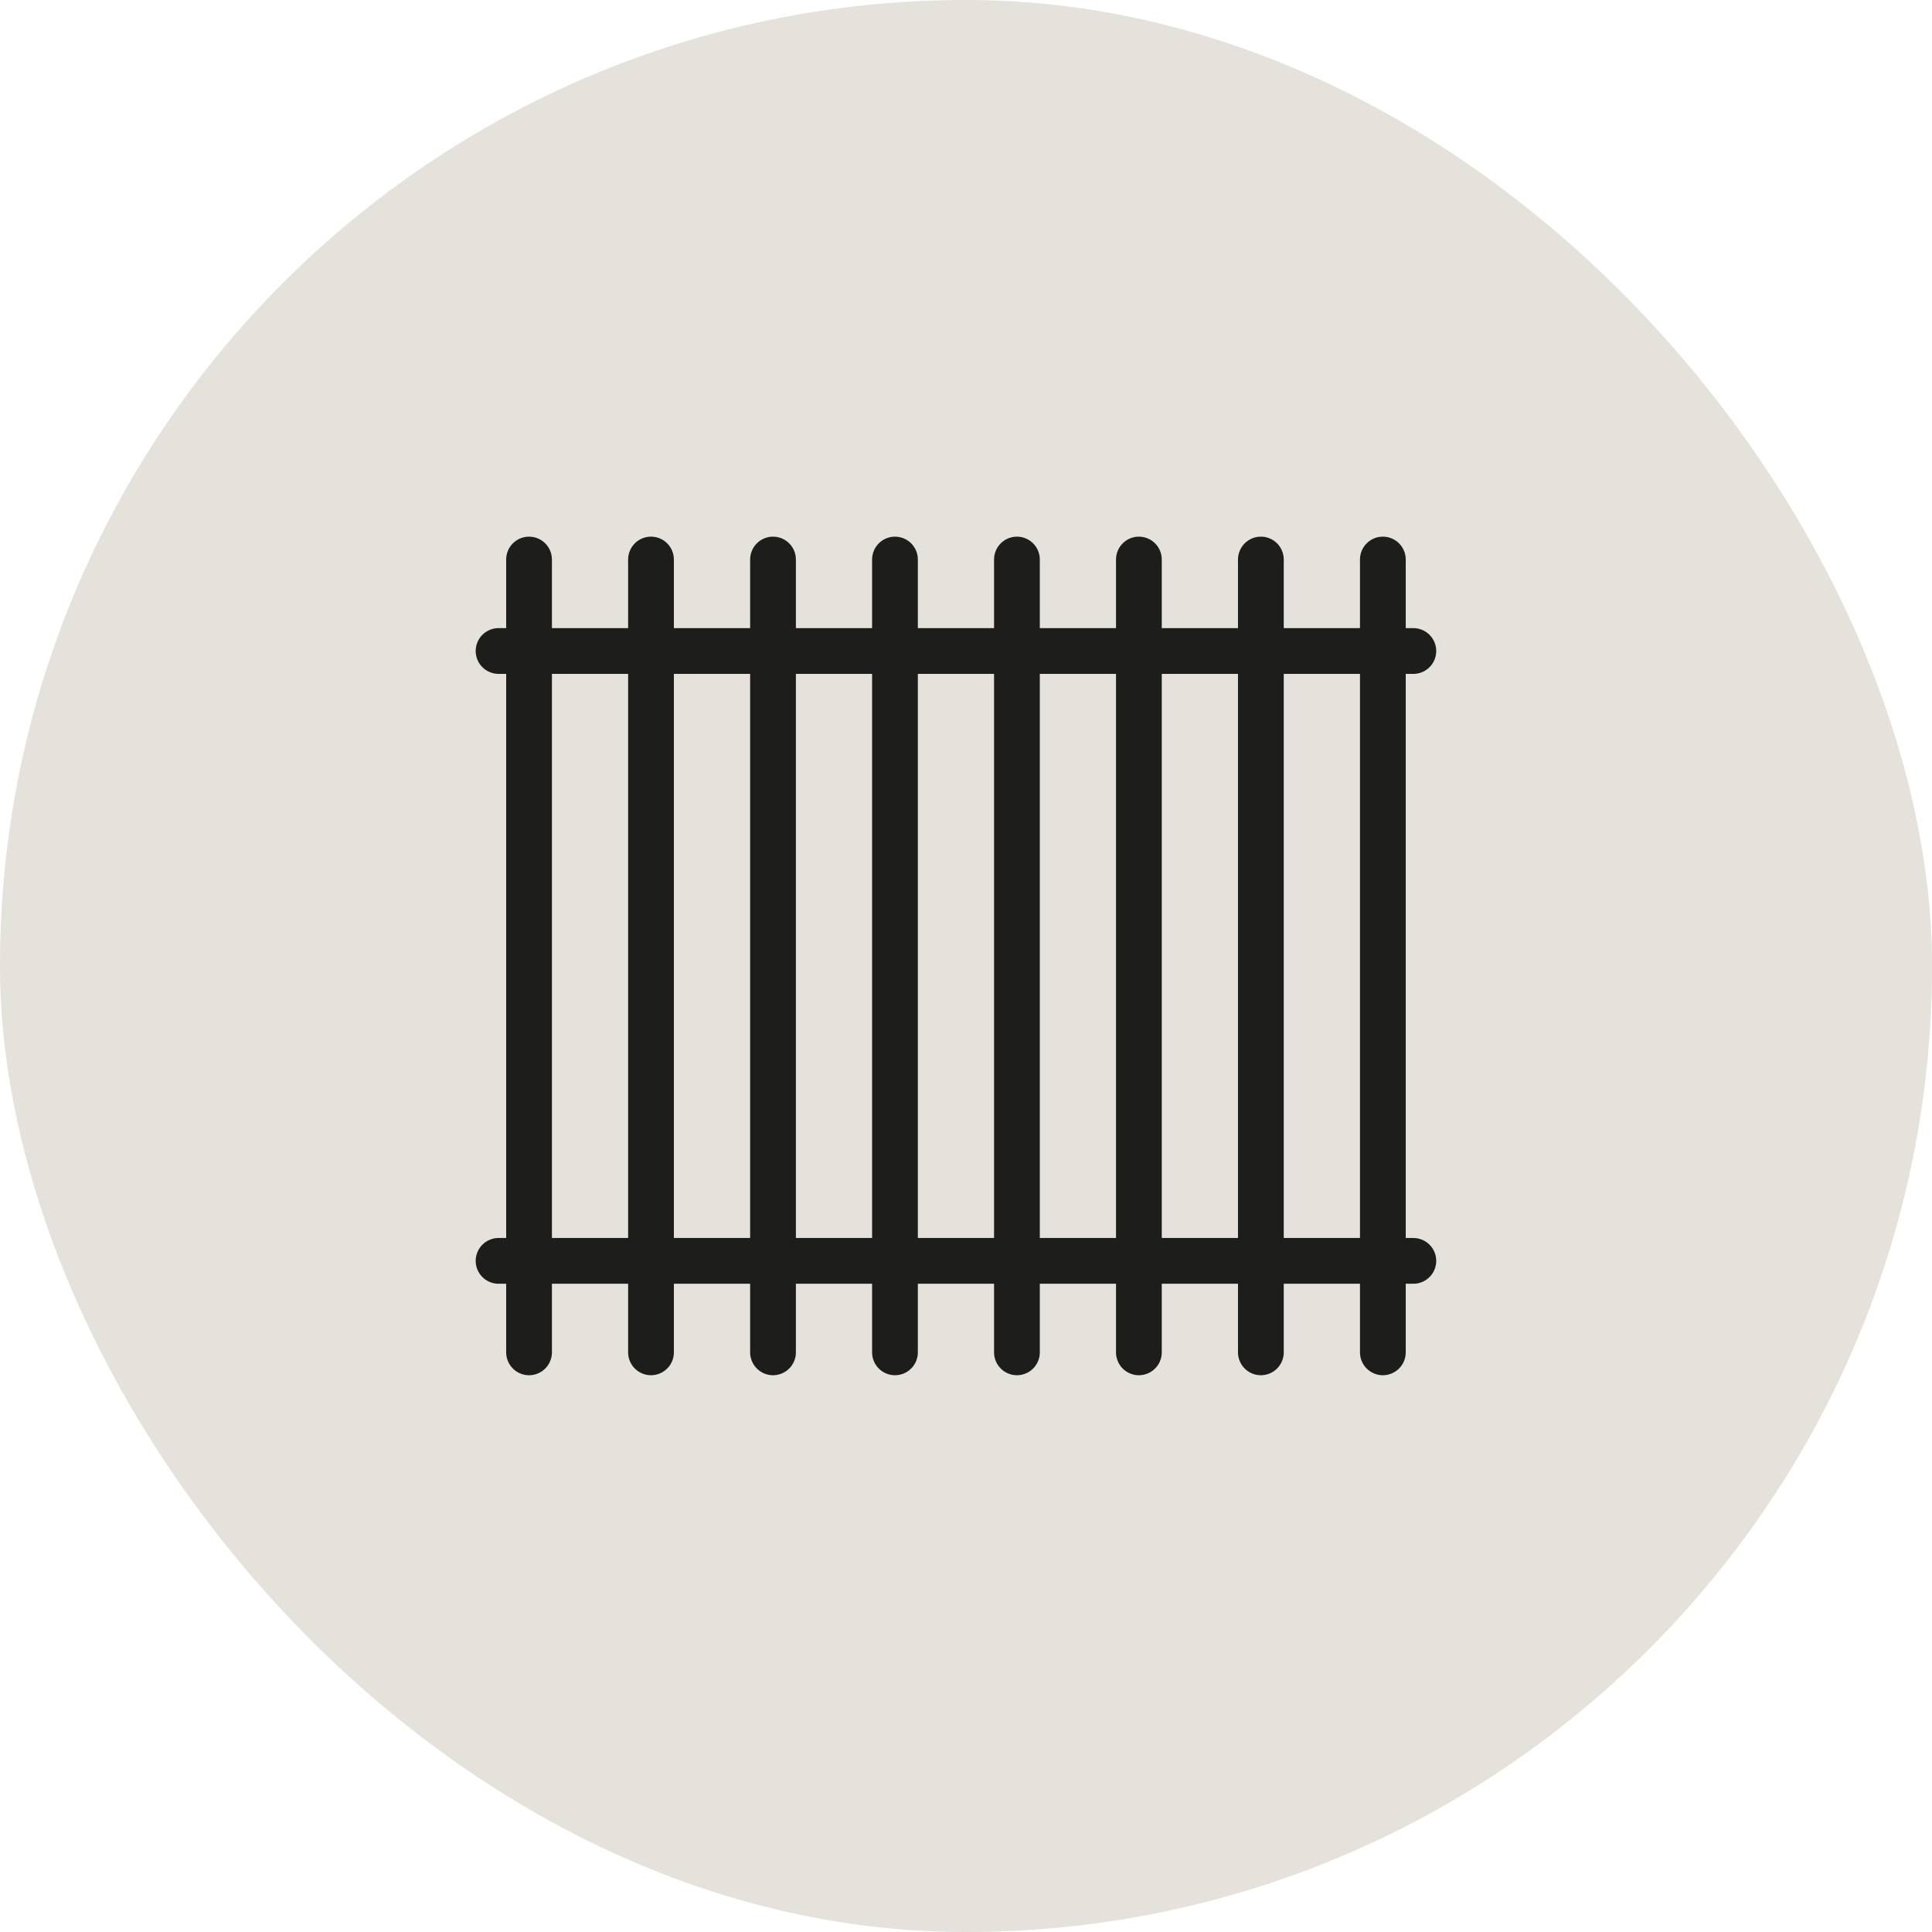 <svg xmlns="http://www.w3.org/2000/svg" width="72" height="72" viewBox="0 0 72 72" fill="none"><rect width="72" height="72" rx="36" fill="#CCC4B9" fill-opacity="0.5"></rect><g clip-path="url(#clip0_3645_856)"><path d="M19.716 20.852V50.398" stroke="#1D1D1B" stroke-width="1.705" stroke-linecap="round" stroke-linejoin="round"></path><path d="M24.261 20.852V50.398" stroke="#1D1D1B" stroke-width="1.705" stroke-linecap="round" stroke-linejoin="round"></path><path d="M28.808 20.852V50.398" stroke="#1D1D1B" stroke-width="1.705" stroke-linecap="round" stroke-linejoin="round"></path><path d="M37.898 20.852V50.398" stroke="#1D1D1B" stroke-width="1.705" stroke-linecap="round" stroke-linejoin="round"></path><path d="M52.671 24.261H18.58" stroke="#1D1D1B" stroke-width="1.705" stroke-linecap="round" stroke-linejoin="round"></path><path d="M52.671 46.989H18.58" stroke="#1D1D1B" stroke-width="1.705" stroke-linecap="round" stroke-linejoin="round"></path><path d="M33.353 20.852V50.398" stroke="#1D1D1B" stroke-width="1.705" stroke-linecap="round" stroke-linejoin="round"></path><path d="M42.443 20.852V50.398" stroke="#1D1D1B" stroke-width="1.705" stroke-linecap="round" stroke-linejoin="round"></path><path d="M46.989 20.852V50.398" stroke="#1D1D1B" stroke-width="1.705" stroke-linecap="round" stroke-linejoin="round"></path><path d="M51.535 20.852V50.398" stroke="#1D1D1B" stroke-width="1.705" stroke-linecap="round" stroke-linejoin="round"></path></g><defs><clipPath id="clip0_3645_856"><rect width="35.795" height="31.25" fill="white" transform="translate(17.727 20)"></rect></clipPath></defs></svg>